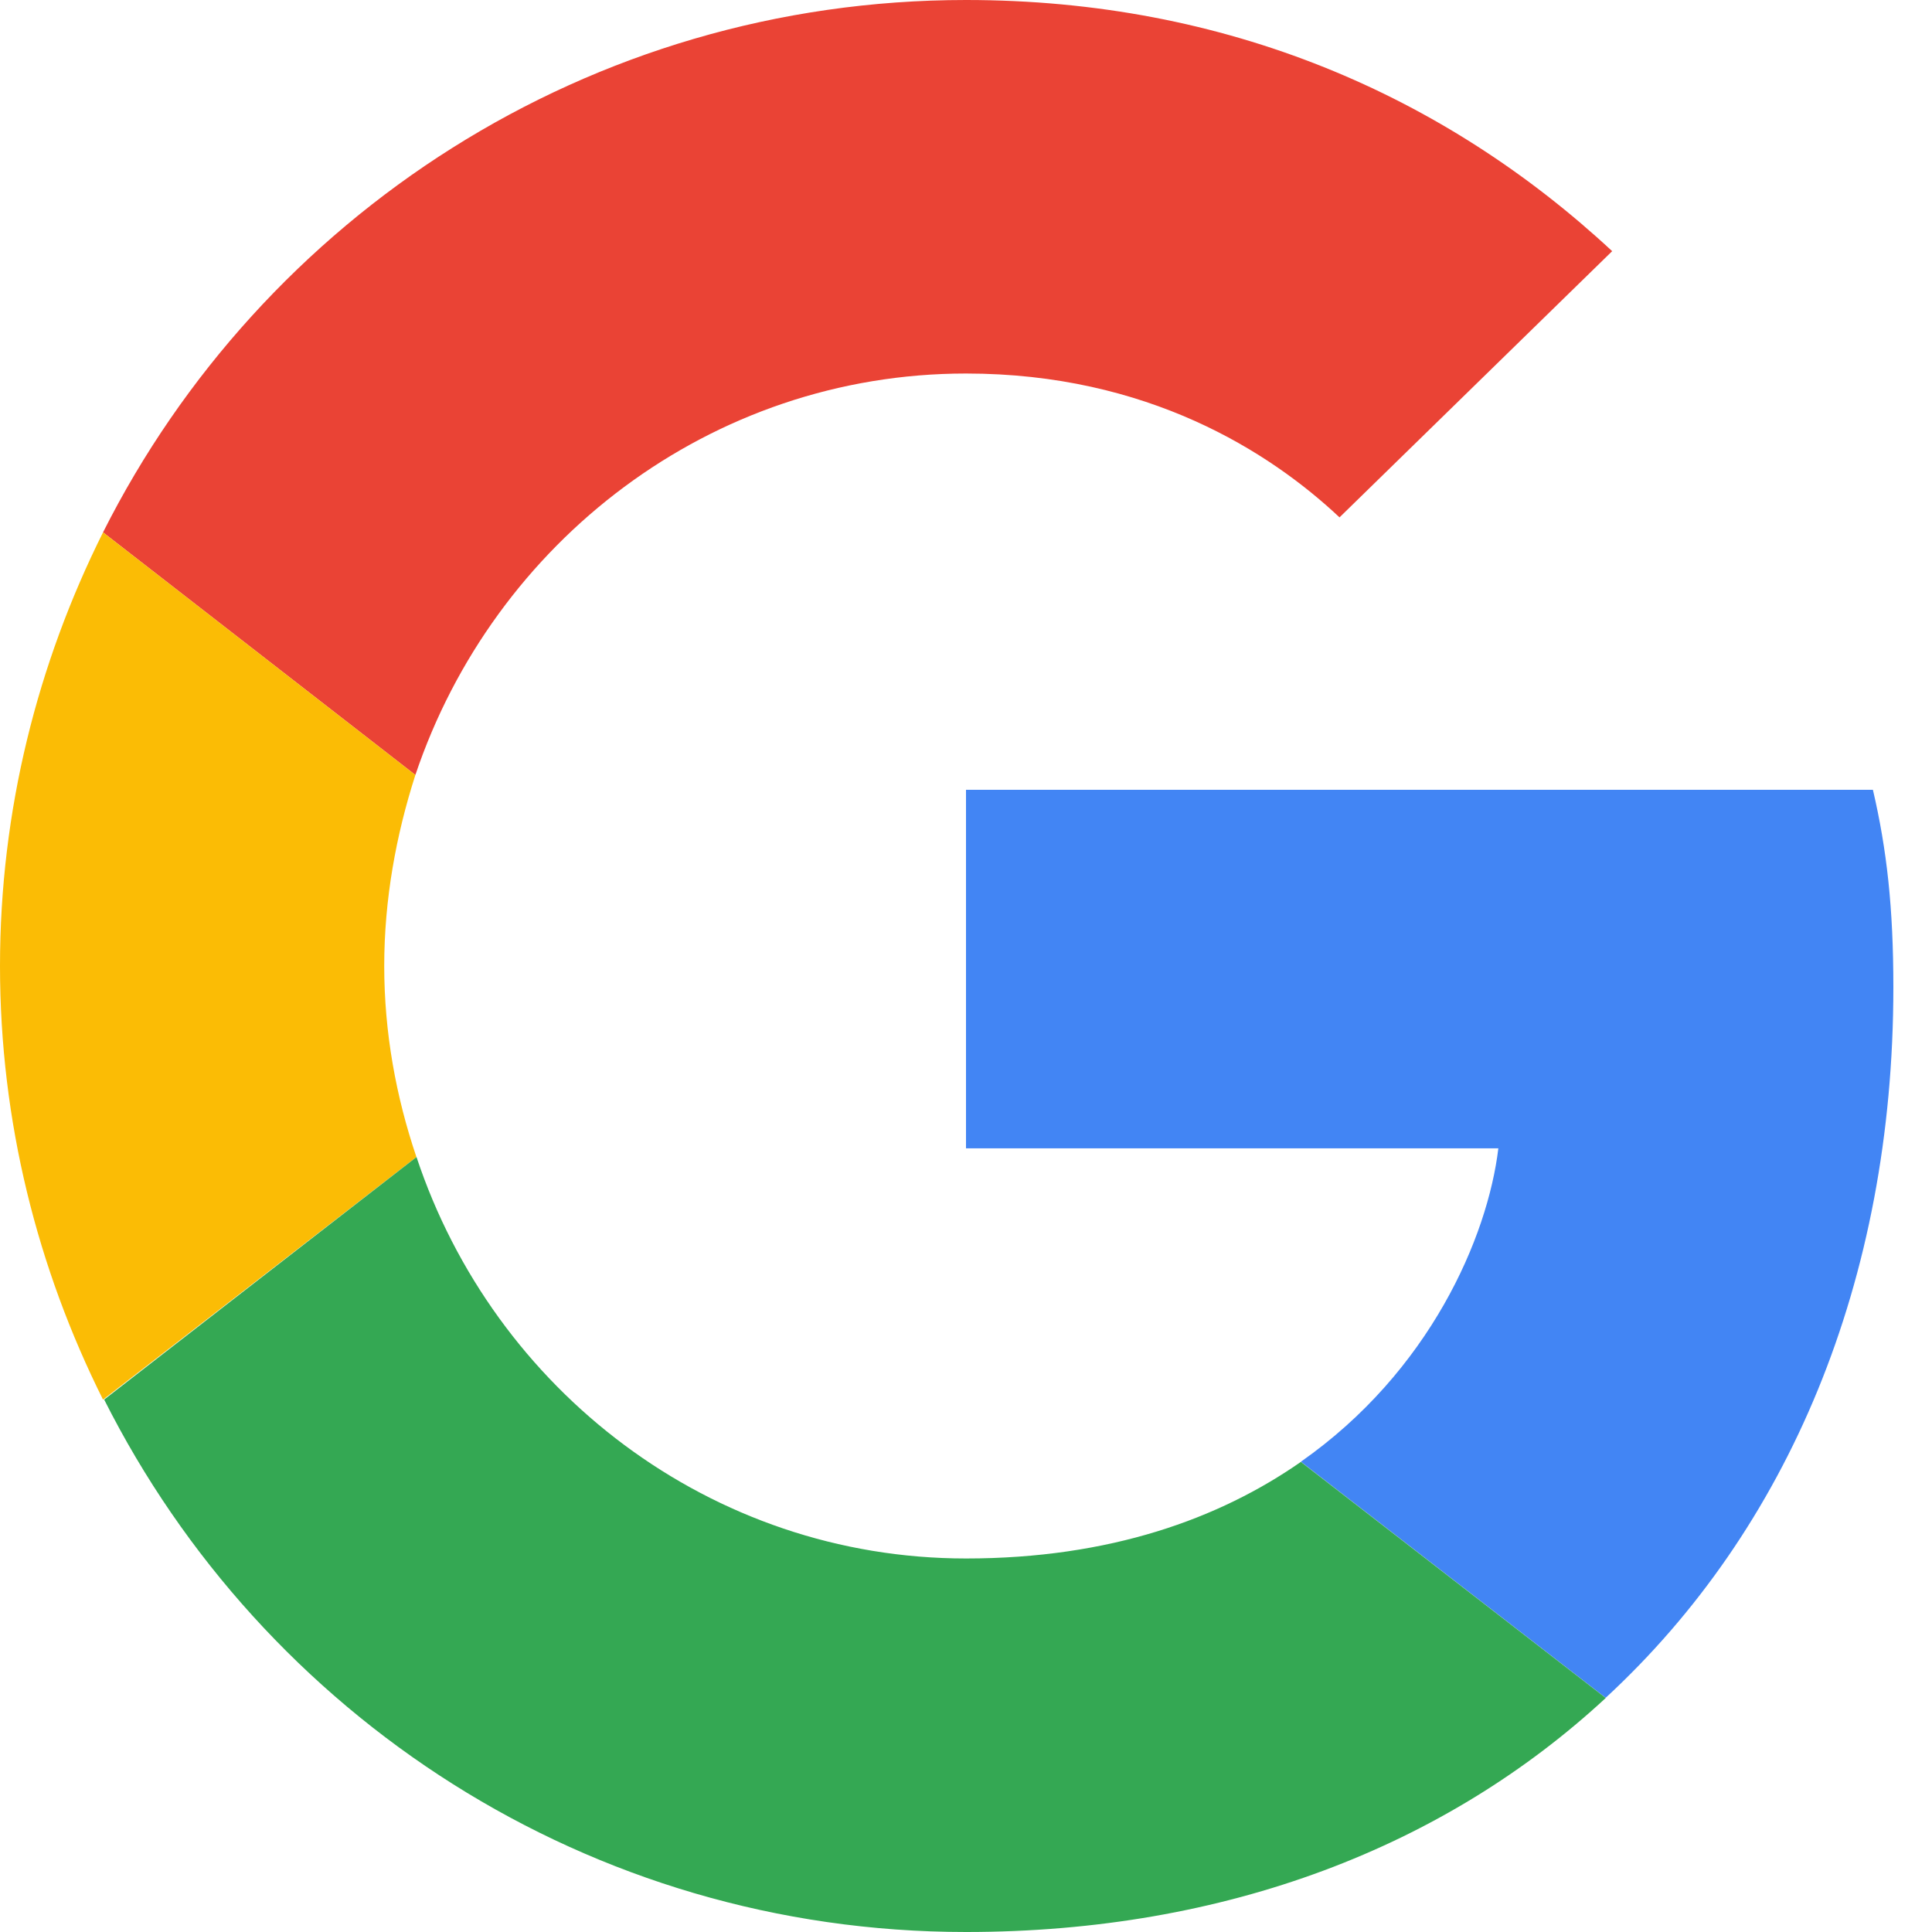<svg width="24" height="24" viewBox="0 0 24 24" fill="none" xmlns="http://www.w3.org/2000/svg">
<g id="super-g">
<path id="Shape" d="M12 4.64C14.254 4.64 15.774 5.613 16.64 6.427L20.027 3.12C17.947 1.187 15.24 0 12 0C7.307 0 3.253 2.693 1.28 6.613L5.16 9.627C6.133 6.733 8.827 4.64 12 4.64Z" fill="#EA4335"/>
<path id="Shape_2" d="M23.52 12.265C23.52 11.278 23.44 10.558 23.266 9.811H12V14.265H18.613C18.48 15.371 17.76 17.038 16.16 18.158L19.946 21.091C22.213 18.998 23.52 15.918 23.52 12.265Z" fill="#4285F4"/>
<path id="Shape_3" d="M5.173 14.373C4.92 13.627 4.773 12.827 4.773 12C4.773 11.173 4.92 10.373 5.16 9.627L1.28 6.613C0.467 8.24 0 10.067 0 12C0 13.933 0.467 15.76 1.28 17.387L5.173 14.373Z" fill="#FBBC05"/>
<path id="Shape_4" d="M12 24C15.24 24 17.96 22.933 19.947 21.093L16.16 18.16C15.147 18.866 13.787 19.36 12 19.36C8.827 19.36 6.134 17.266 5.174 14.373L1.294 17.386C3.267 21.306 7.307 24 12 24Z" fill="#34A853"/>
</g>
</svg>
